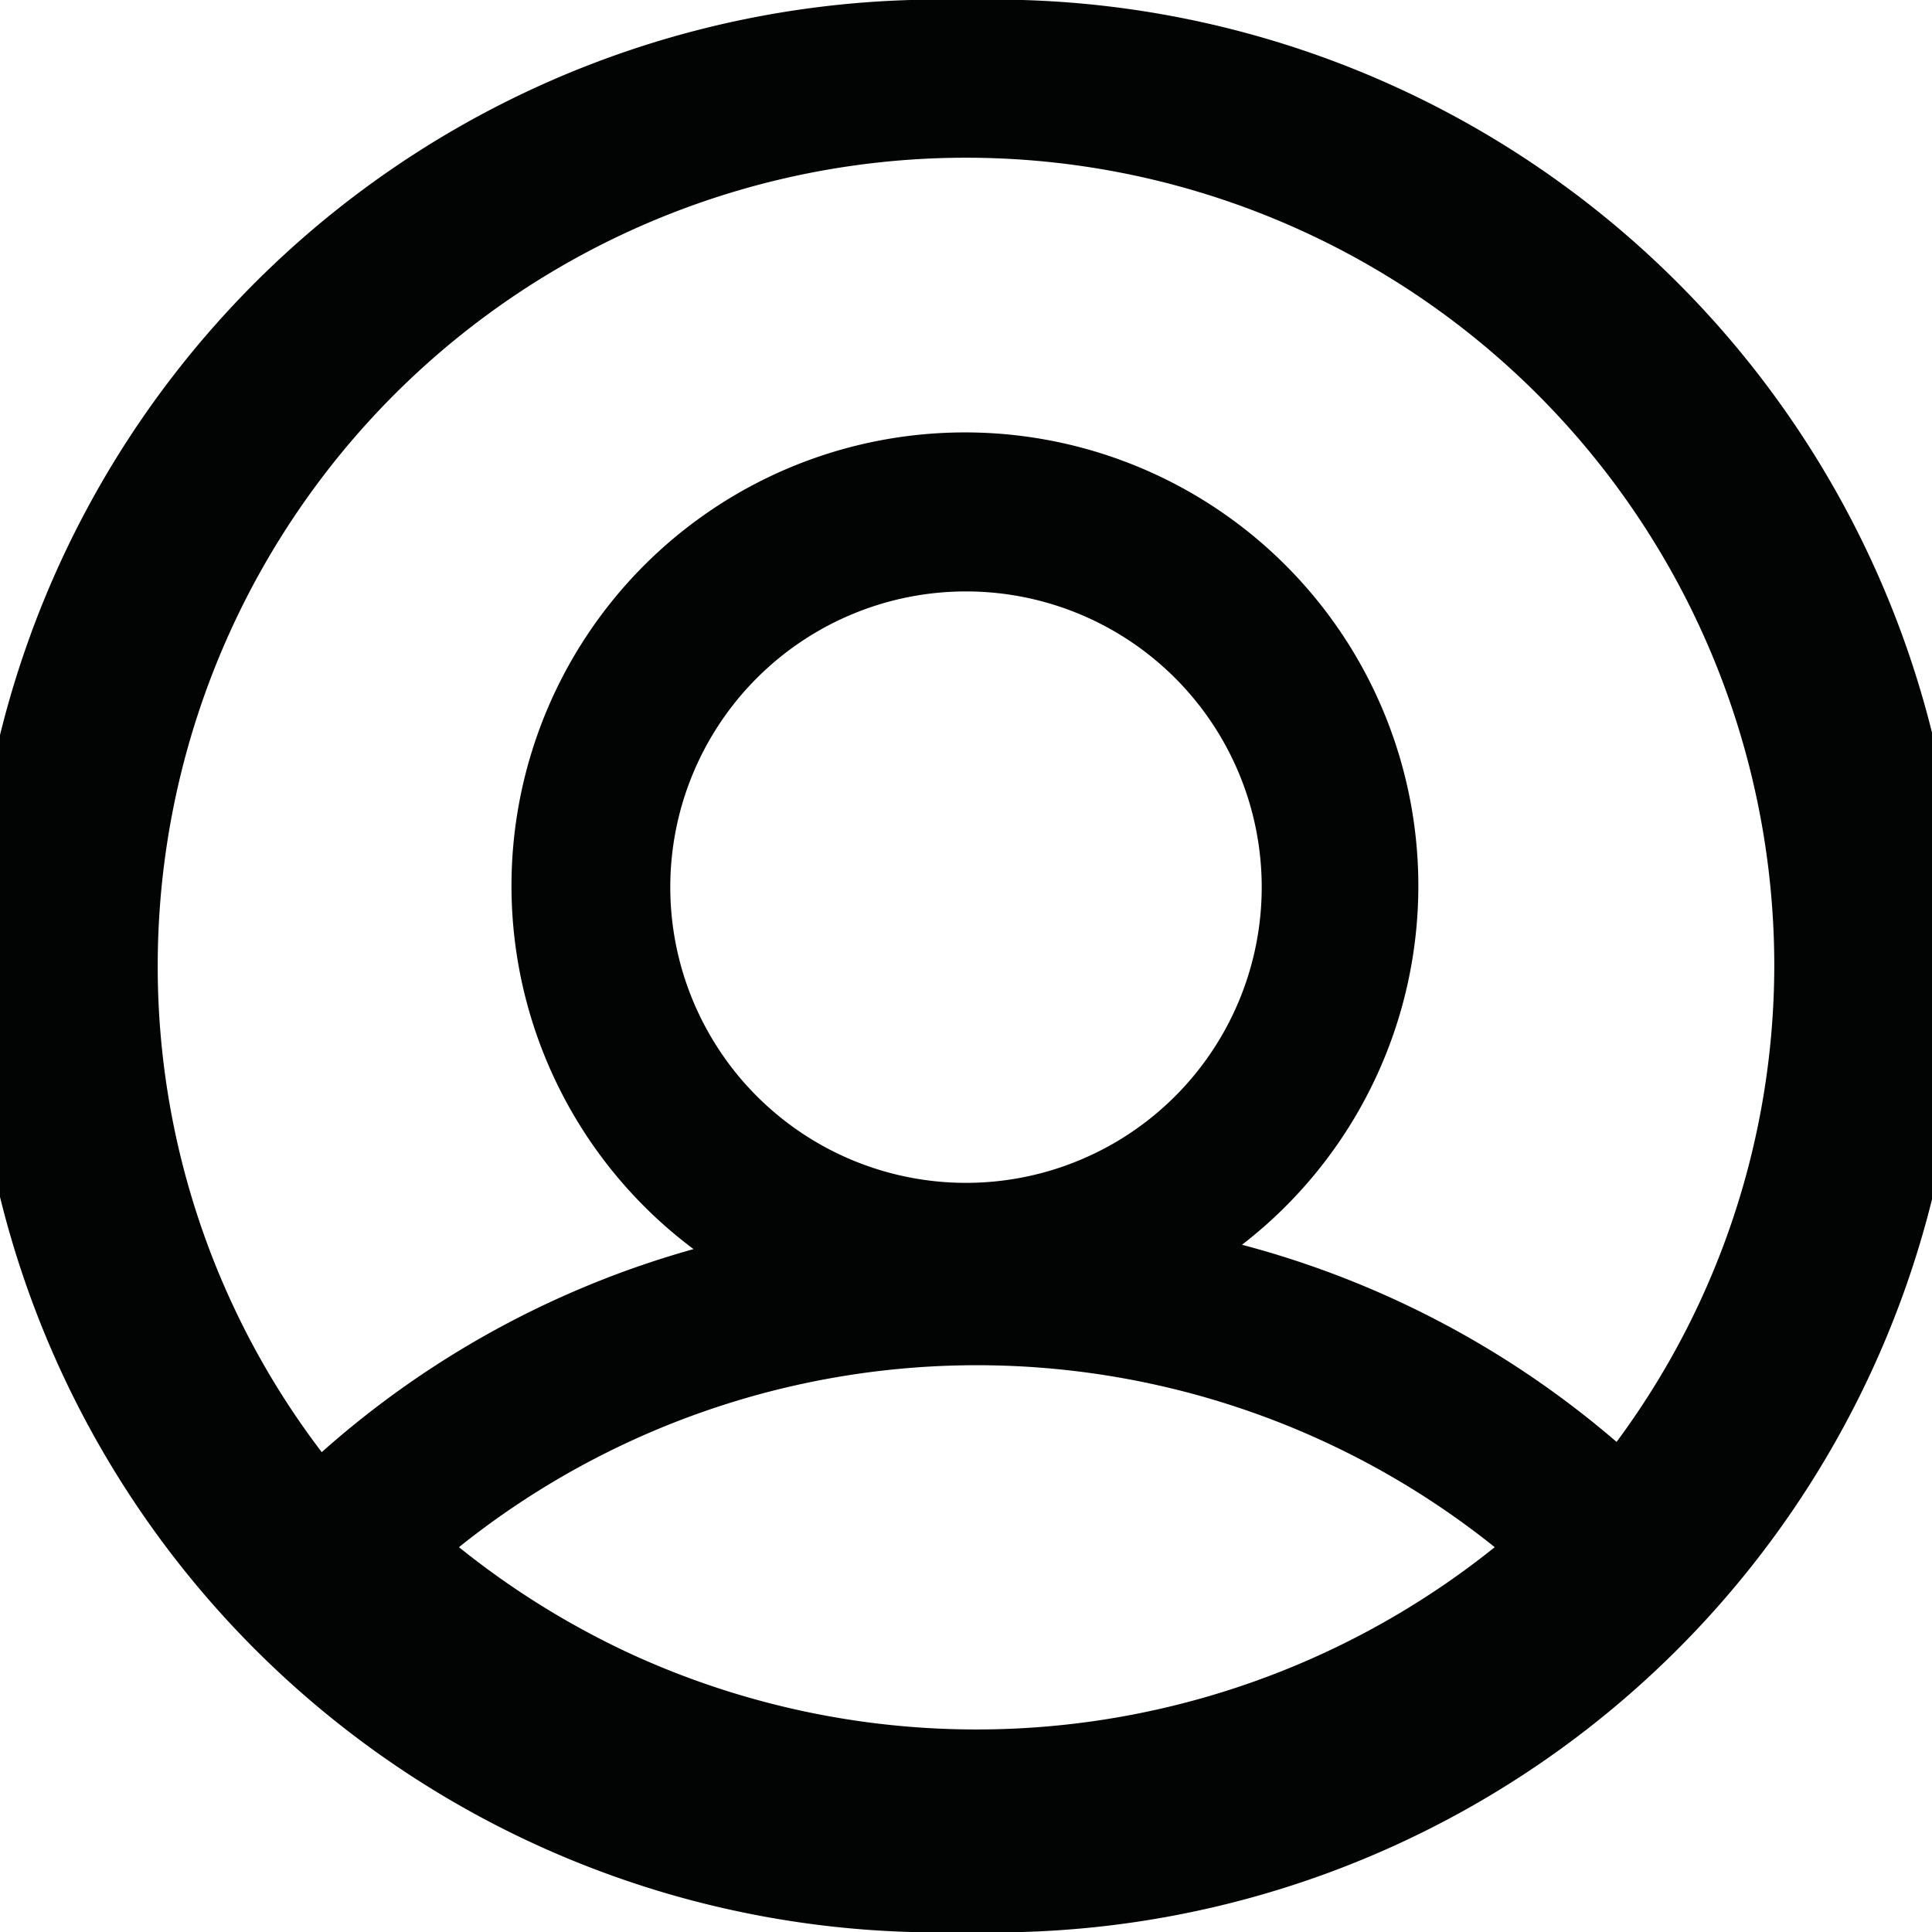 <svg xmlns="http://www.w3.org/2000/svg" viewBox="0 0 49 49"><defs><style>.cls-1{fill:#020303;}</style></defs><g id="Livello_2" data-name="Livello 2"><g id="Livello_1-2" data-name="Livello 1"><path class="cls-1" d="M24.5,0a24.5,24.5,0,0,0-1.4,49c.47,0,.93,0,1.4,0s1,0,1.43,0A24.5,24.5,0,0,0,24.5,0ZM15.92,41.91a21.13,21.13,0,0,1-4.28-2.67,21,21,0,0,1,26.27,0A21,21,0,0,1,15.92,41.91ZM24.5,30A7.5,7.5,0,1,1,32,22.5,7.5,7.5,0,0,1,24.5,30ZM41,36.57a23.92,23.92,0,0,0-9.5-5,11.5,11.5,0,1,0-13.91.11,23.83,23.83,0,0,0-9.43,5.15A20.32,20.32,0,0,1,4,24.5a20.5,20.5,0,0,1,41,0A20.32,20.32,0,0,1,41,36.57Z"/></g></g></svg>